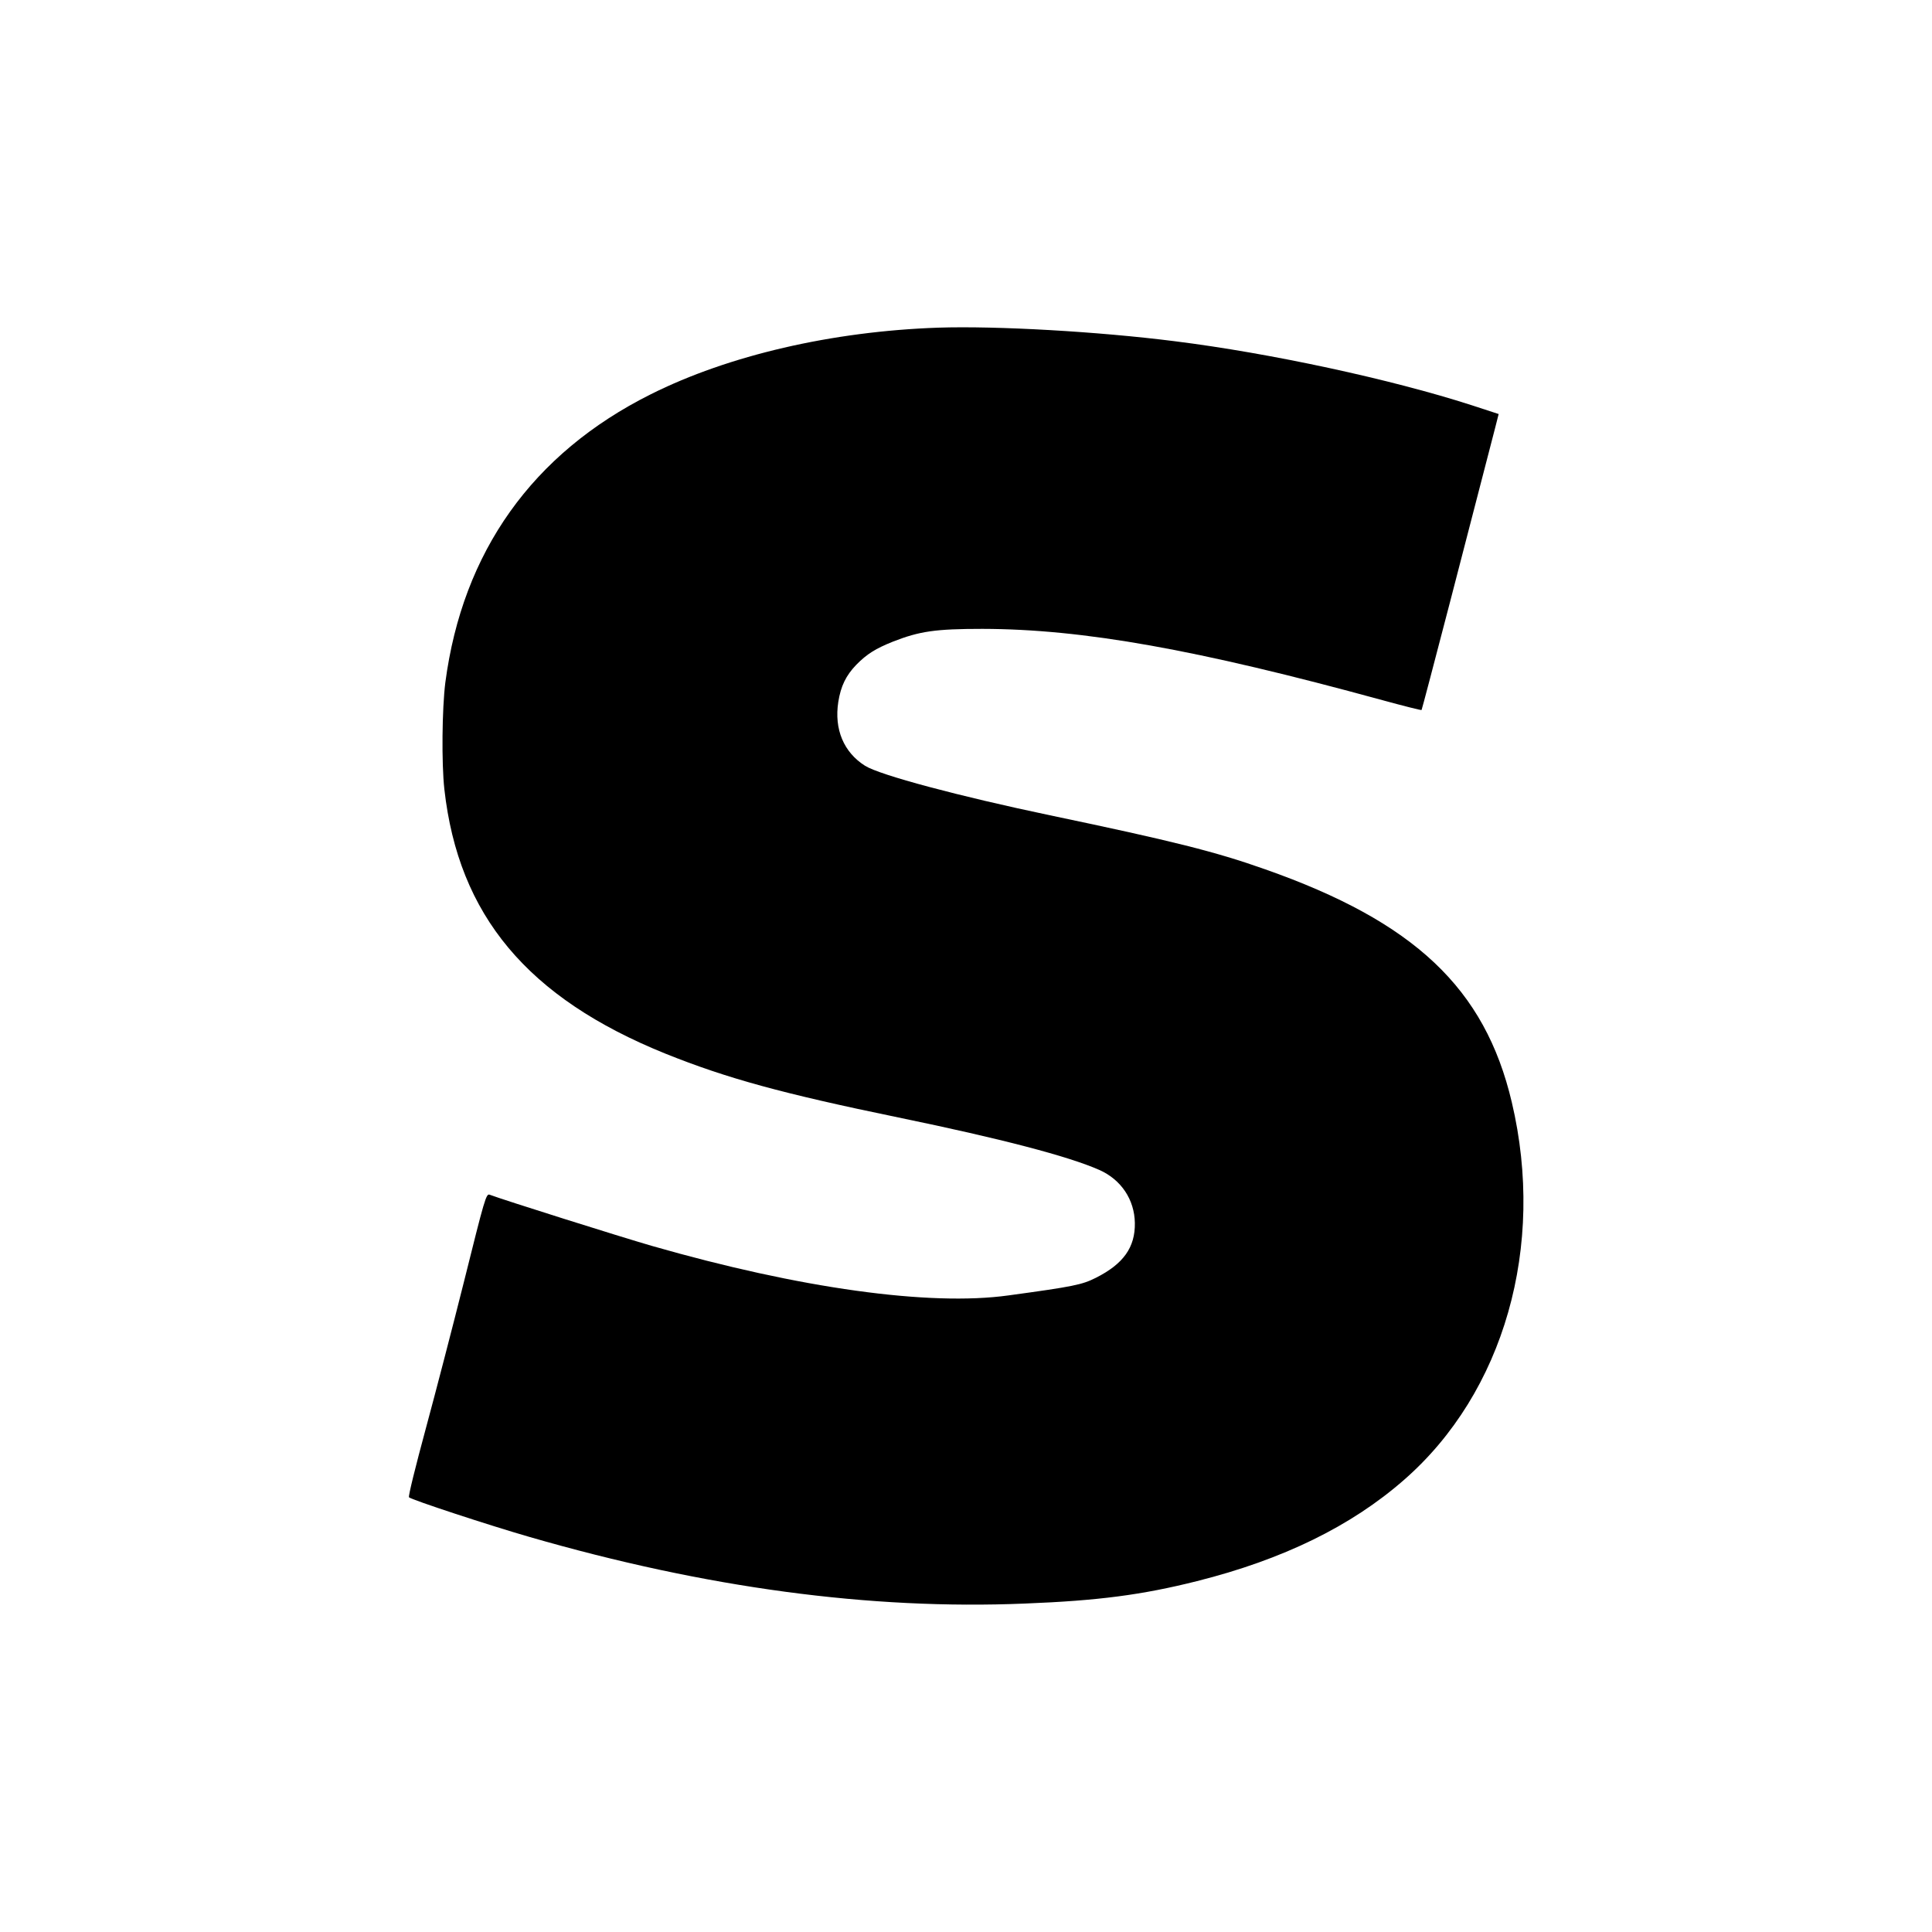 <?xml version="1.0" standalone="no"?>
<!DOCTYPE svg PUBLIC "-//W3C//DTD SVG 20010904//EN"
 "http://www.w3.org/TR/2001/REC-SVG-20010904/DTD/svg10.dtd">
<svg version="1.0" xmlns="http://www.w3.org/2000/svg"
 width="1000pt" height="1000pt" viewBox="0 0 1000 1000"
 preserveAspectRatio="xMidYMid meet">
<g transform="translate(0,1000) scale(0.1,-0.1)"
fill="#000000" stroke="none">
<path d="M4855 8304 c-548 -19 -1084 -143 -1487 -345 -612 -306 -974 -815
-1063 -1492 -17 -135 -20 -417 -5 -552 73 -653 430 -1080 1145 -1369 319 -128
604 -206 1205 -330 533 -110 881 -201 1041 -272 112 -50 181 -153 183 -274 2
-126 -59 -212 -202 -284 -72 -36 -115 -45 -452 -91 -410 -57 -1082 37 -1845
256 -163 47 -772 239 -840 265 -19 8 -26 -19 -135 -456 -56 -223 -144 -562
-196 -754 -52 -192 -92 -352 -87 -356 13 -13 415 -145 623 -205 913 -264 1764
-378 2564 -345 382 15 608 45 891 116 446 112 799 285 1072 524 518 452 734
1210 558 1955 -139 590 -504 934 -1278 1206 -257 91 -477 146 -1112 279 -472
99 -880 208 -957 256 -111 70 -161 189 -139 331 13 82 40 137 93 192 55 56
100 84 190 120 138 54 220 66 463 66 520 -1 1110 -106 2070 -369 110 -30 201
-53 203 -51 3 2 266 1014 381 1461 l18 71 -141 46 c-412 133 -1039 269 -1537
331 -395 50 -920 80 -1224 70z"/>
</g>
</svg>
